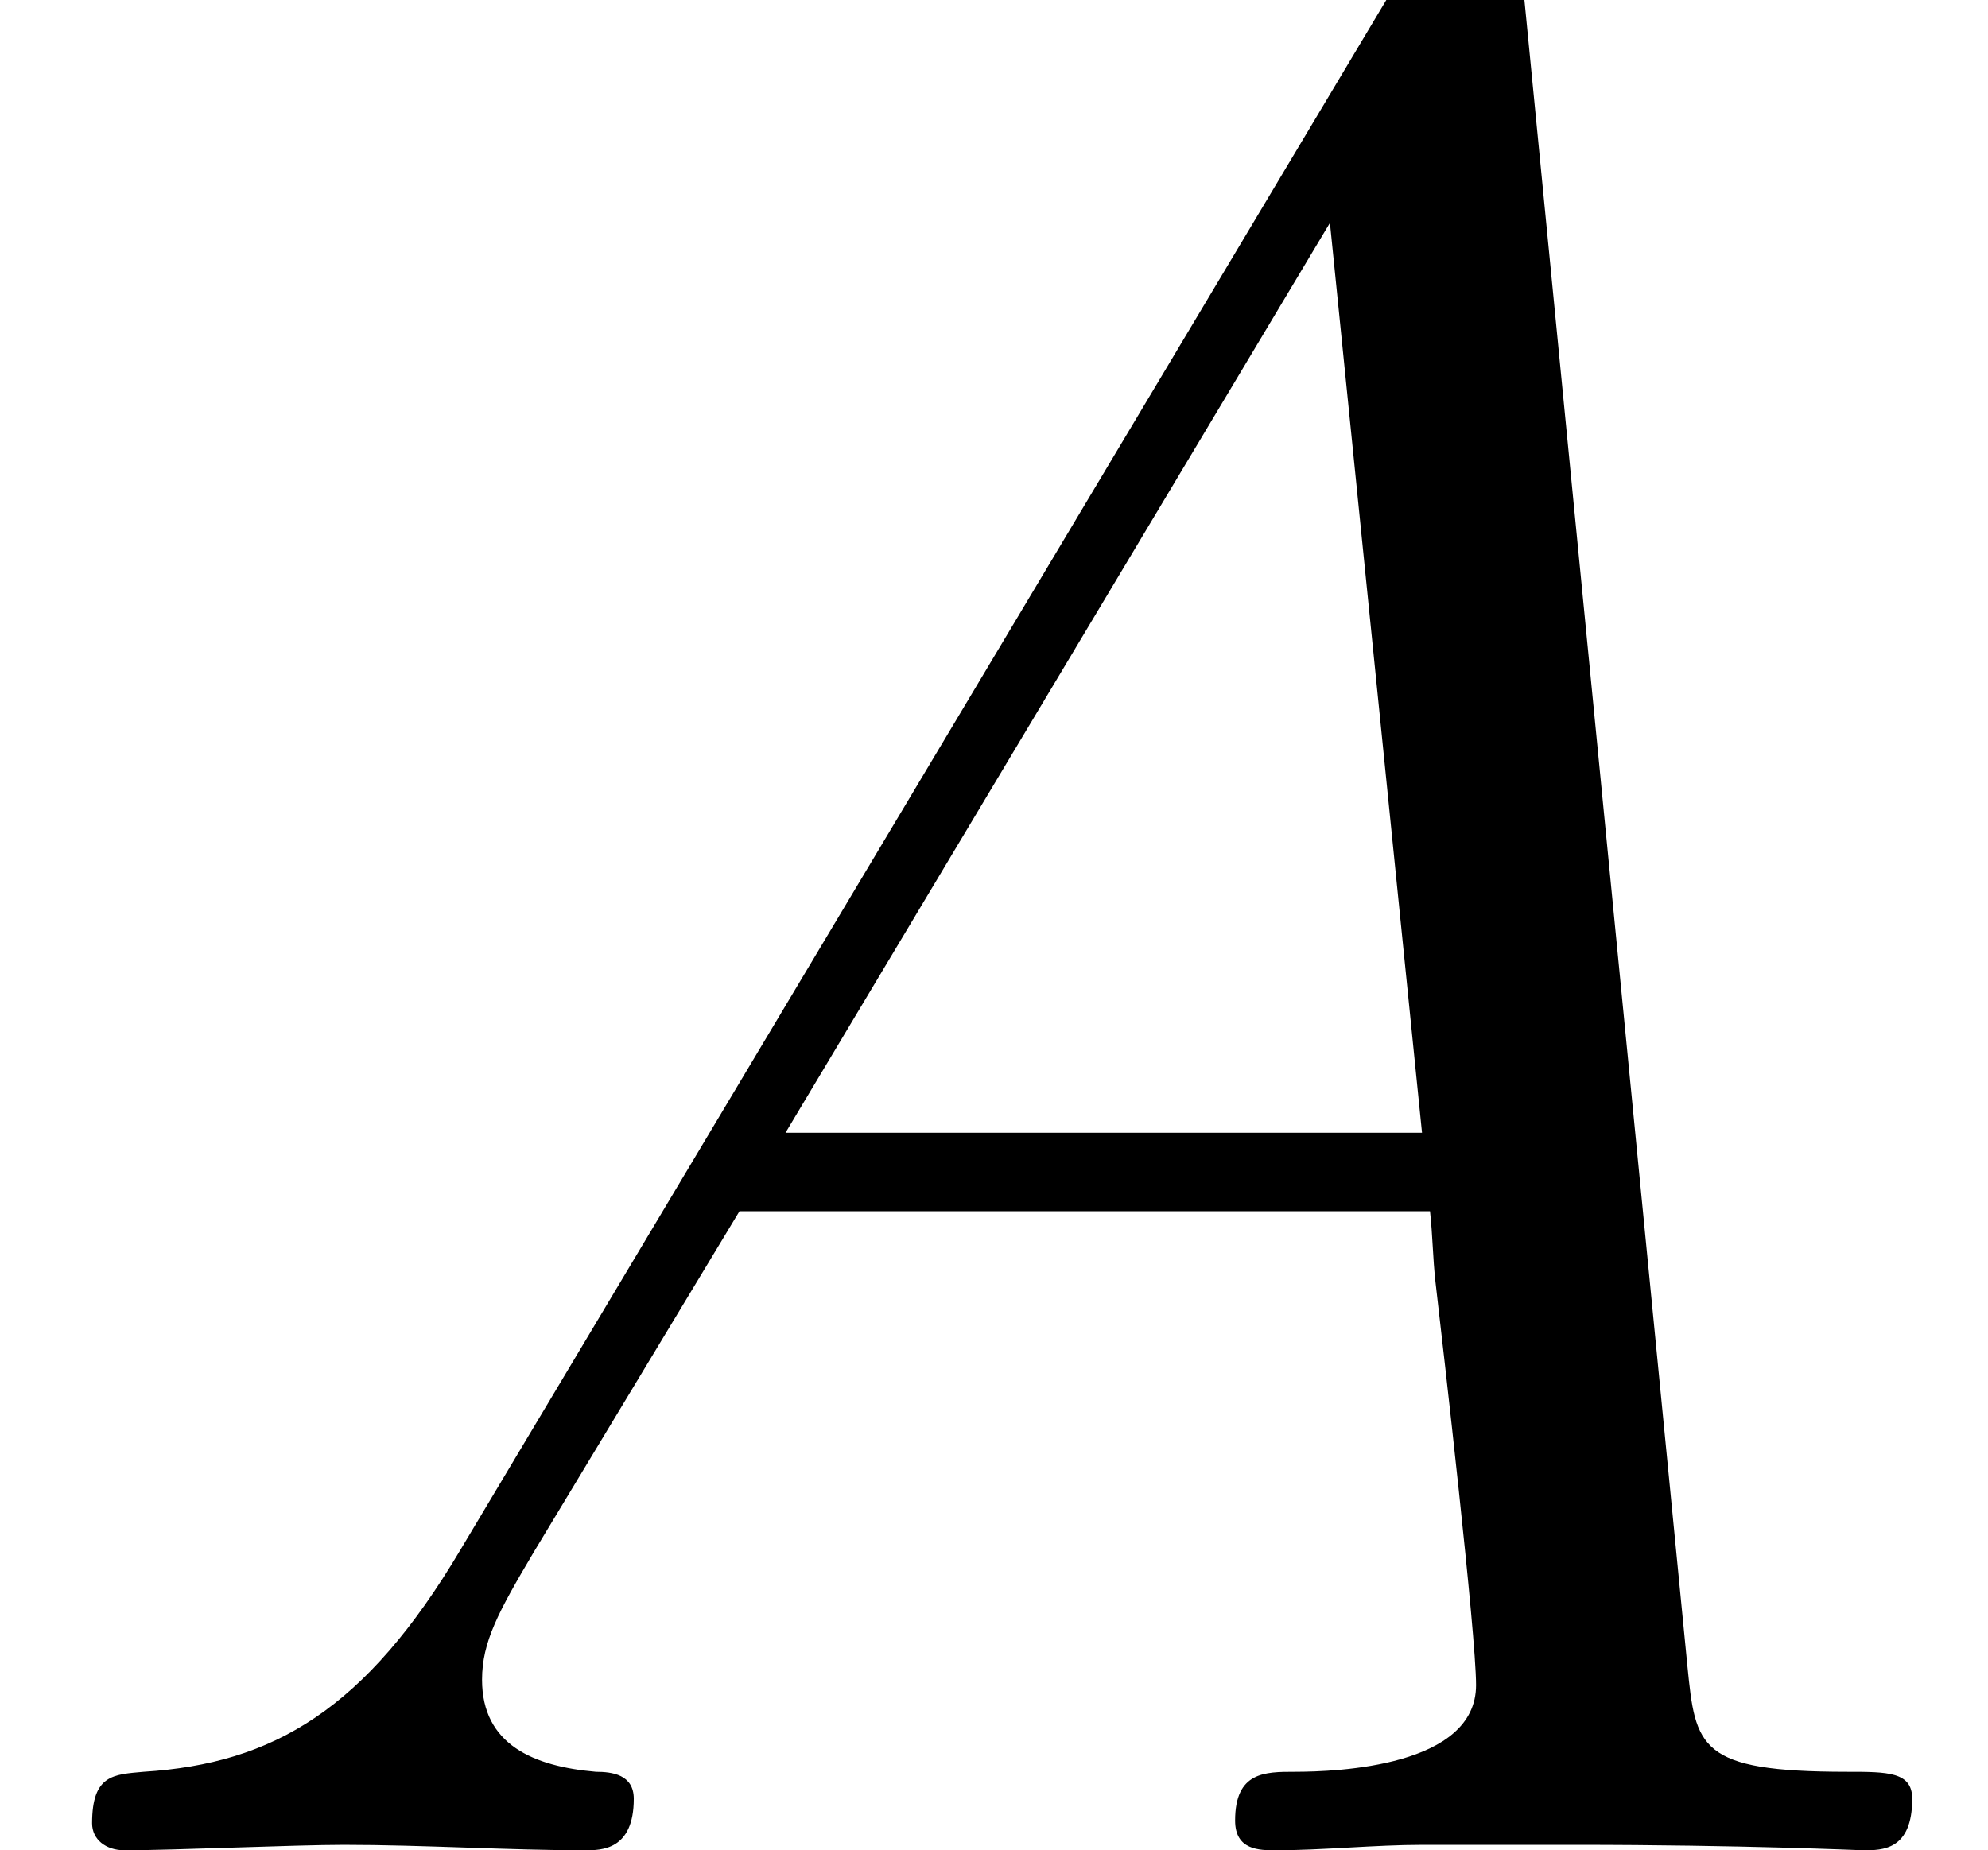 <?xml version='1.0' encoding='UTF-8'?>
<!-- This file was generated by dvisvgm 3.2.2 -->
<svg version='1.1' xmlns='http://www.w3.org/2000/svg' xmlns:xlink='http://www.w3.org/1999/xlink' width='11.7pt' height='10.892pt' viewBox='56.413 54.861 11.7 10.892'>
<defs>
<path id='g0-65' d='M2.71-1.769C2.152-.829 1.61-.51 .845-.462C.669-.446 .542-.446 .542-.159C.542-.064 .622 0 .733 0C1.02 0 1.737-.032 2.024-.032C2.487-.032 2.997 0 3.443 0C3.539 0 3.73 0 3.73-.303C3.73-.446 3.602-.462 3.507-.462C3.14-.494 2.837-.622 2.837-1.004C2.837-1.227 2.933-1.403 3.14-1.753L4.352-3.762H8.416C8.432-3.618 8.432-3.491 8.448-3.347C8.496-2.933 8.687-1.275 8.687-.972C8.687-.494 7.874-.462 7.619-.462C7.444-.462 7.269-.462 7.269-.175C7.269 0 7.412 0 7.508 0C7.779 0 8.098-.032 8.369-.032H9.277C10.25-.032 10.951 0 10.967 0C11.078 0 11.254 0 11.254-.303C11.254-.462 11.11-.462 10.871-.462C9.995-.462 9.979-.606 9.931-1.084L8.958-11.031C8.927-11.349 8.863-11.381 8.687-11.381C8.528-11.381 8.432-11.349 8.289-11.11L2.71-1.769ZM4.623-4.224L7.827-9.58L8.369-4.224H4.623Z'/>
</defs>
<g id='page1'>
<use x='56.413' y='65.753' xlink:href='#g0-65'/>
</g>
</svg>